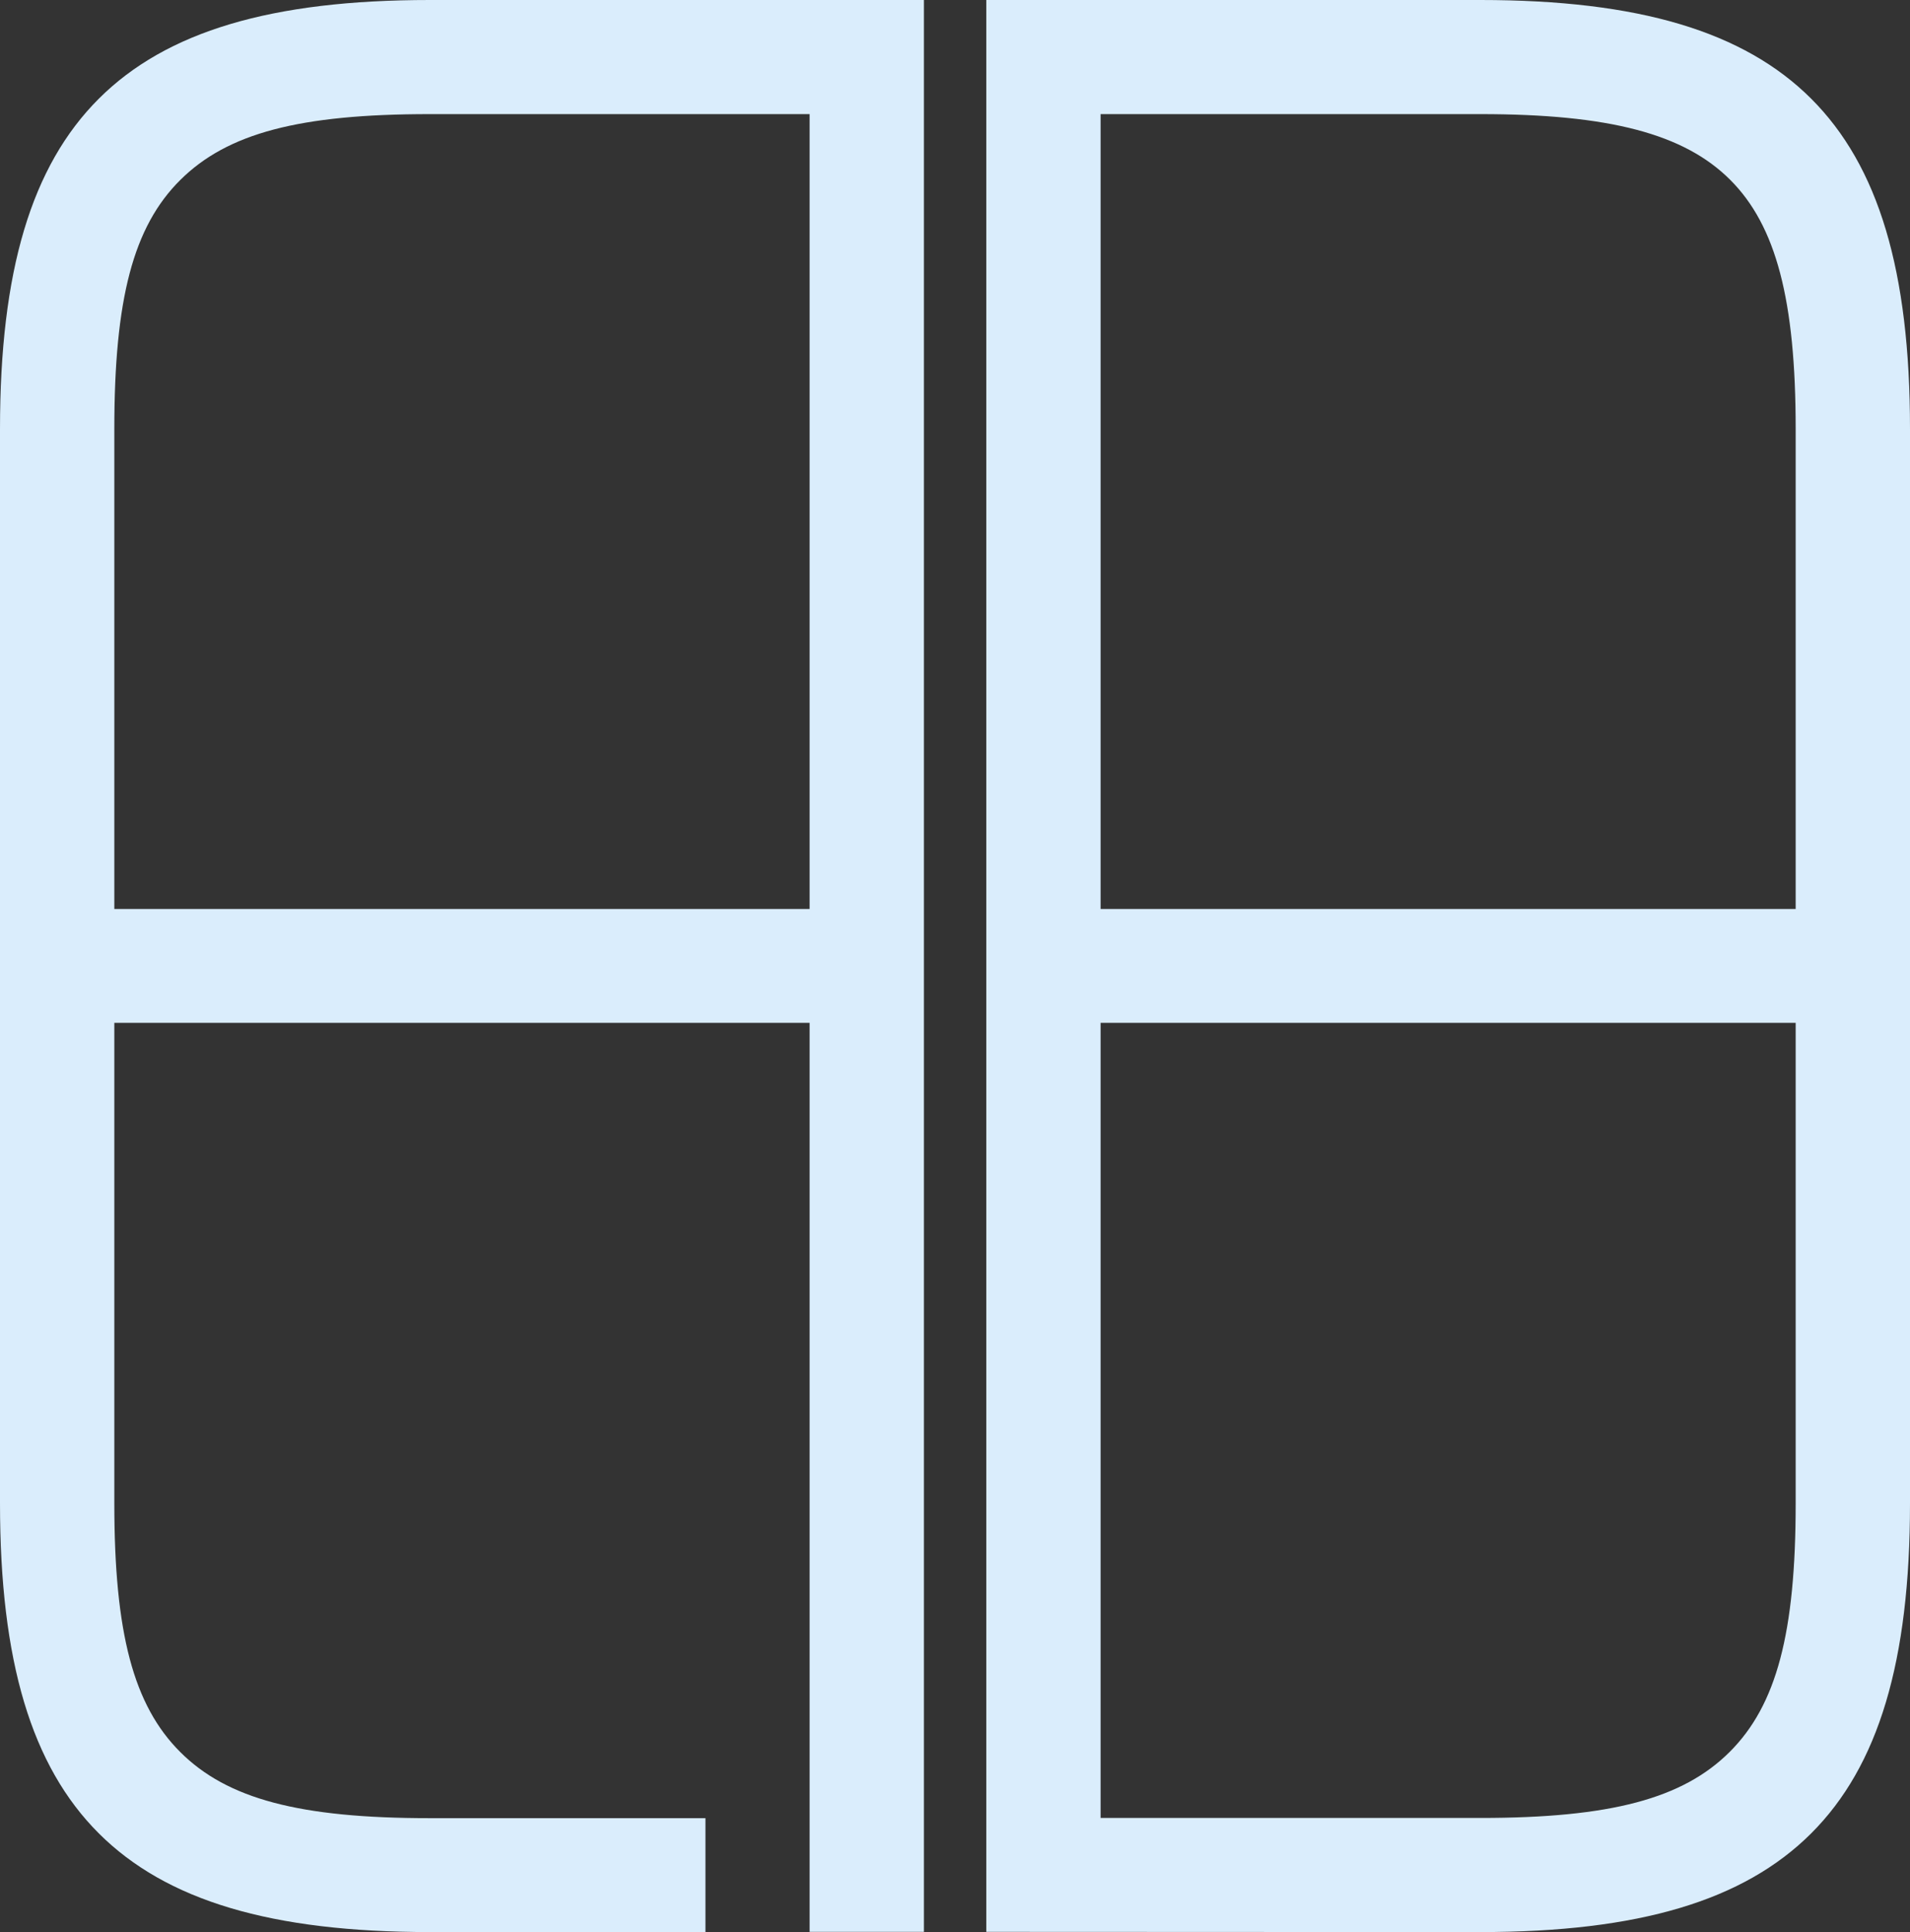 <svg width="89" height="90" viewBox="0 0 89 90" fill="none" xmlns="http://www.w3.org/2000/svg">
<rect x="0" y="0" width="89" height="90" fill="#333333" stroke="none"/>
<path d="M45.958 89.99V0H68.986C76.349 0 81.251 1.46 84.394 4.596C87.537 7.733 89 12.625 89 19.983V70.027C89 77.385 87.537 82.267 84.394 85.404C81.251 88.54 76.359 90 68.986 90L45.958 89.99ZM51.285 84.684H68.986C75.045 84.684 78.415 83.786 80.599 81.607C82.783 79.427 83.673 76.064 83.673 70.027V47.648H51.285V84.684ZM51.285 42.342H83.673V19.983C83.673 13.986 82.764 10.514 80.619 8.374C78.474 6.233 74.985 5.316 68.986 5.316H51.285V42.342ZM37.725 89.99V47.648H5.327V70.027C5.327 76.073 6.217 79.437 8.401 81.616C10.585 83.796 13.955 84.694 20.024 84.694H32.872V90H20.024C12.651 90 7.749 88.54 4.606 85.404C1.463 82.267 0 77.375 0 70.027V19.983C0 12.625 1.463 7.733 4.606 4.596C7.749 1.46 12.651 0 20.024 0H43.052V89.99H37.725ZM20.024 5.316C13.955 5.316 10.595 6.204 8.401 8.384C6.207 10.563 5.327 13.927 5.327 19.983V42.342H37.725V5.316H20.024Z" fill="#DAEDFC"/>
</svg>
